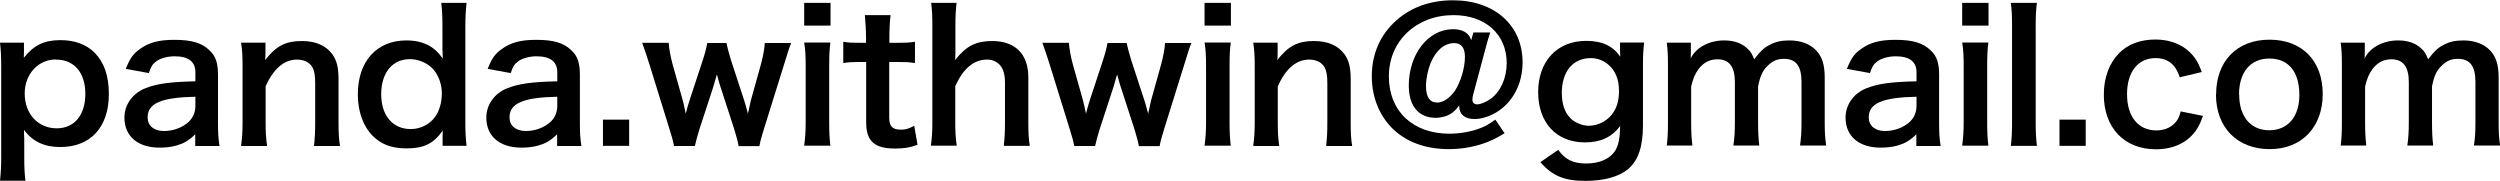 <?xml version="1.0" encoding="UTF-8"?>
<svg id="_レイヤー_2" data-name=" レイヤー 2" xmlns="http://www.w3.org/2000/svg" viewBox="0 0 166.97 12.09">
  <path d="M1.6,3.44c0,.13,0,.26-.01.42.66-.84,1.37-1.18,2.45-1.18.96,0,1.73.29,2.28.84.64.65.95,1.55.95,2.76,0,2.21-1.21,3.54-3.25,3.54-1.06,0-1.85-.37-2.42-1.15q0,.14.01.38c.01.08.01.3.01.52v.91c0,.71.02,1.09.08,1.59H0c.06-.56.08-.97.08-1.58v-6.03c0-.7-.02-1.09-.08-1.61h1.6v.59ZM3.74,3.97c-1.19,0-2.09.98-2.09,2.27,0,1.37.89,2.33,2.14,2.33,1.18,0,1.91-.89,1.91-2.3s-.74-2.29-1.96-2.29Z"/>
  <path d="M13.05,8.96c-.48.46-.78.62-1.27.76-.35.1-.73.14-1.12.14-1.46,0-2.35-.76-2.35-2.01,0-.84.53-1.6,1.36-1.94.78-.32,1.67-.44,3.38-.48v-.61c0-.7-.47-1.06-1.38-1.06-.48,0-.97.13-1.25.35-.23.17-.34.34-.48.77l-1.54-.28c.28-.7.49-1.01.95-1.33.59-.43,1.26-.61,2.29-.61,1.15,0,1.85.2,2.36.71.41.38.56.84.56,1.65v3.23c0,.64.02.96.1,1.5h-1.62v-.78ZM13.05,6.46c-2.29.05-3.19.44-3.19,1.38,0,.56.42.91,1.09.91.64,0,1.26-.24,1.67-.63.29-.29.43-.64.43-1.06v-.6Z"/>
  <path d="M16.1,9.74c.07-.52.1-.89.1-1.56v-3.77c0-.66-.02-1.07-.1-1.56h1.63v.64c0,.18,0,.22-.02.52.73-.94,1.37-1.27,2.45-1.27.92,0,1.61.3,2.04.89.29.4.41.88.41,1.68v2.88c0,.66.02,1.12.1,1.56h-1.74c.06-.54.08-.95.08-1.56v-2.66c0-.5-.06-.83-.2-1.06-.19-.31-.55-.49-1.01-.49-.86,0-1.57.6-2.1,1.79v2.42c0,.59.02,1.04.1,1.56h-1.73Z"/>
  <path d="M29.56,9.15c0-.14,0-.28.01-.43-.62.88-1.26,1.19-2.42,1.19-.84,0-1.48-.19-2-.61-.8-.62-1.25-1.71-1.25-3.01,0-2.19,1.26-3.59,3.24-3.59.74,0,1.35.18,1.82.55.22.17.35.31.61.66q0-.14-.01-.38c-.01-.08-.01-.31-.01-.52v-1.2c0-.72-.02-1.12-.08-1.62h1.69c-.06.58-.08,1-.08,1.61v6.32c0,.71.02,1.09.08,1.62h-1.6v-.59ZM27.43,8.62c.64,0,1.25-.3,1.61-.79.3-.39.47-.98.47-1.61,0-.59-.23-1.21-.58-1.6-.37-.41-.98-.67-1.56-.67-1.16,0-1.91.91-1.91,2.34s.77,2.33,1.97,2.33Z"/>
  <path d="M37.22,8.96c-.48.46-.78.62-1.27.76-.35.1-.73.14-1.12.14-1.46,0-2.35-.76-2.35-2.01,0-.84.53-1.6,1.36-1.94.78-.32,1.67-.44,3.38-.48v-.61c0-.7-.47-1.06-1.38-1.06-.48,0-.97.13-1.25.35-.23.17-.34.34-.48.77l-1.54-.28c.28-.7.49-1.01.95-1.33.59-.43,1.26-.61,2.29-.61,1.15,0,1.85.2,2.36.71.41.38.56.84.56,1.65v3.23c0,.64.02.96.1,1.5h-1.62v-.78ZM37.22,6.46c-2.29.05-3.19.44-3.19,1.38,0,.56.42.91,1.09.91.64,0,1.26-.24,1.67-.63.29-.29.43-.64.43-1.06v-.6Z"/>
  <path d="M40.27,9.74v-1.75h1.75v1.75h-1.75Z"/>
  <path d="M49.33,9.74c-.05-.29-.16-.67-.3-1.14l-.92-2.83s-.1-.31-.23-.8c-.06.22-.2.71-.24.83l-.92,2.81c-.13.41-.26.89-.31,1.14h-1.39c-.07-.35-.12-.53-.31-1.14l-1.32-4.26c-.17-.55-.34-1.04-.5-1.49h1.77c.02.35.13.96.26,1.43l.66,2.34c.05.16.12.49.22.96.02-.12.23-.83.28-.97l.86-2.61c.12-.35.26-.9.3-1.14h1.28c.04.23.19.79.3,1.14l.89,2.72c.04.11.1.34.17.59.04.16.05.17.07.28q.02-.1.06-.26c.04-.17.12-.55.14-.64l.67-2.4c.14-.52.24-1.04.26-1.43h1.76c-.16.4-.18.49-.49,1.49l-1.33,4.26c-.18.58-.24.8-.3,1.14h-1.39Z"/>
  <path d="M55.47.19v1.52h-1.76V.19h1.76ZM55.46,2.85c-.06.44-.08.84-.08,1.57v3.74c0,.66.02,1.07.08,1.57h-1.75c.07-.54.1-.96.1-1.56v-3.77c0-.66-.02-1.07-.1-1.56h1.75Z"/>
  <path d="M59.48,1.01c-.05.42-.08.94-.08,1.48v.37h.5c.56,0,.83-.01,1.21-.07v1.42c-.4-.06-.62-.07-1.18-.07h-.54v3.72c0,.59.22.8.79.8.31,0,.5-.06.88-.26l.22,1.27c-.52.19-.88.25-1.5.25-1.38,0-1.93-.49-1.93-1.75v-4.03h-.46c-.44,0-.67.01-1.07.07v-1.42c.35.06.58.07,1.08.07h.44v-.37c0-.52-.04-1.04-.08-1.48h1.71Z"/>
  <path d="M63.89.19c-.06.46-.08.9-.08,1.58v1.72c0,.16,0,.22-.02.52.74-.94,1.39-1.27,2.48-1.27,1.54,0,2.41.88,2.41,2.42v3.02c0,.66.02,1.12.1,1.56h-1.74c.06-.54.08-.95.08-1.56v-2.66c0-.55-.12-.95-.35-1.19-.22-.23-.5-.35-.83-.35-.9,0-1.6.58-2.14,1.77v2.42c0,.59.02,1.04.1,1.56h-1.73c.07-.52.1-.88.1-1.56V1.76c0-.72-.02-1.09-.08-1.57h1.7Z"/>
  <path d="M76.06,9.74c-.05-.29-.16-.67-.3-1.14l-.92-2.83s-.1-.31-.23-.8c-.06.22-.2.71-.24.83l-.92,2.81c-.13.41-.26.89-.31,1.14h-1.39c-.07-.35-.12-.53-.31-1.14l-1.32-4.26c-.17-.55-.34-1.04-.5-1.49h1.77c.02.35.13.96.26,1.43l.66,2.34c.05.16.12.49.22.96.02-.12.23-.83.28-.97l.86-2.61c.12-.35.26-.9.3-1.14h1.28c.04.23.19.79.3,1.14l.89,2.72c.04.11.1.34.17.59.04.16.05.17.07.28q.02-.1.06-.26c.04-.17.12-.55.14-.64l.67-2.4c.14-.52.24-1.04.26-1.43h1.76c-.16.4-.18.49-.49,1.49l-1.33,4.26c-.18.58-.24.8-.3,1.14h-1.39Z"/>
  <path d="M82.21.19v1.52h-1.76V.19h1.76ZM82.2,2.85c-.06.44-.08.84-.08,1.57v3.74c0,.66.02,1.07.08,1.57h-1.75c.07-.54.1-.96.1-1.56v-3.77c0-.66-.02-1.07-.1-1.56h1.75Z"/>
  <path d="M83.7,9.74c.07-.52.1-.89.1-1.56v-3.77c0-.66-.02-1.07-.1-1.56h1.63v.64c0,.18,0,.22-.02.52.73-.94,1.37-1.27,2.45-1.27.92,0,1.61.3,2.04.89.29.4.41.88.41,1.68v2.88c0,.66.02,1.12.1,1.56h-1.74c.06-.54.08-.95.08-1.56v-2.66c0-.5-.06-.83-.2-1.06-.19-.31-.55-.49-1.01-.49-.86,0-1.57.6-2.1,1.79v2.42c0,.59.02,1.04.1,1.56h-1.73Z"/>
  <path d="M99.53,2.16c-.1.29-.19.61-.32,1.1l-.82,3.06c-.04.13-.05.24-.05.35,0,.19.12.3.33.3s.59-.16.88-.36c.67-.49,1.08-1.39,1.08-2.4,0-1.92-1.43-3.2-3.55-3.2-2.49,0-4.32,1.73-4.32,4.09s1.64,3.83,4.04,3.83c.66,0,1.38-.12,1.93-.32.41-.14.66-.28,1.14-.62l.62.91c-.65.38-.96.54-1.49.71-.71.23-1.47.35-2.24.35-1.57,0-2.89-.49-3.81-1.43-.86-.88-1.33-2.09-1.33-3.44s.47-2.57,1.4-3.5c1.02-1.03,2.39-1.57,4.02-1.57,2.78,0,4.65,1.67,4.65,4.14,0,1.43-.64,2.66-1.73,3.33-.47.29-1.02.46-1.48.46-.64,0-1.02-.31-1.02-.84v-.07c-.32.42-.54.59-.91.72-.19.06-.44.11-.66.11-1.14,0-1.8-.79-1.8-2.15,0-2.11,1.3-3.77,2.96-3.77.65,0,1.07.26,1.21.74l.14-.52h1.1ZM95.55,4.2c-.19.48-.31,1.07-.31,1.55,0,.73.25,1.1.75,1.1.4,0,.85-.31,1.19-.8.38-.59.66-1.52.66-2.25,0-.61-.24-.92-.71-.92-.66,0-1.22.47-1.58,1.33Z"/>
  <path d="M104.07,10.01c.47.65,1,.91,1.86.91.92,0,1.63-.32,1.97-.9.2-.36.29-.78.31-1.6-.6.76-1.31,1.09-2.35,1.09-1.91,0-3.13-1.31-3.13-3.36s1.26-3.42,3.2-3.42c1.07,0,1.77.32,2.29,1.06-.02-.24-.02-.26-.02-.4v-.55h1.61c-.06.52-.08.85-.08,1.5v4.02c0,1.44-.31,2.36-1.01,2.95-.6.49-1.59.77-2.83.77-1.4,0-2.2-.32-3.01-1.25l1.2-.83ZM104.85,7.86c.3.32.82.54,1.27.54.66,0,1.33-.38,1.67-.95.23-.37.34-.82.34-1.37,0-.77-.24-1.37-.72-1.77-.33-.28-.73-.43-1.16-.43-1.2,0-1.94.9-1.94,2.33,0,.71.19,1.3.55,1.65Z"/>
  <path d="M111.32,9.74c.06-.52.08-.91.08-1.56v-3.77c0-.76-.02-1.1-.08-1.56h1.61v.61c0,.07,0,.25-.01.44.35-.73,1.24-1.2,2.23-1.2.65,0,1.18.18,1.55.54.22.19.31.35.46.72.41-.54.64-.76,1.01-.95.4-.22.8-.31,1.34-.31.77,0,1.39.24,1.8.68.4.43.56.97.56,1.82v2.96c0,.67.02,1.07.1,1.56h-1.75c.07-.49.1-.85.1-1.56v-2.69c0-1.06-.37-1.54-1.17-1.54-.4,0-.7.11-.98.36-.42.36-.61.74-.75,1.49v2.38c0,.66.02,1.07.08,1.56h-1.73c.07-.5.1-.88.1-1.56v-2.69c0-1.01-.38-1.51-1.16-1.51-.5,0-.91.2-1.24.62-.26.35-.38.62-.52,1.2v2.38c0,.65.02,1.01.08,1.56h-1.69Z"/>
  <path d="M128,8.96c-.48.46-.78.62-1.27.76-.35.1-.73.14-1.12.14-1.46,0-2.35-.76-2.35-2.01,0-.84.53-1.6,1.36-1.94.78-.32,1.67-.44,3.38-.48v-.61c0-.7-.47-1.06-1.38-1.06-.48,0-.97.13-1.25.35-.23.17-.34.34-.48.77l-1.54-.28c.28-.7.49-1.01.95-1.33.59-.43,1.26-.61,2.29-.61,1.15,0,1.85.2,2.36.71.41.38.56.84.56,1.65v3.23c0,.64.02.96.1,1.5h-1.62v-.78ZM128,6.46c-2.29.05-3.19.44-3.19,1.38,0,.56.42.91,1.09.91.64,0,1.26-.24,1.67-.63.29-.29.43-.64.43-1.06v-.6Z"/>
  <path d="M132.81.19v1.52h-1.76V.19h1.76ZM132.8,2.85c-.06.44-.08.84-.08,1.57v3.74c0,.66.02,1.07.08,1.57h-1.75c.07-.54.1-.96.1-1.56v-3.77c0-.66-.02-1.07-.1-1.56h1.75Z"/>
  <path d="M136.04.19c-.06.47-.08.85-.08,1.57v6.42c0,.64.02,1.03.08,1.56h-1.74c.06-.52.08-.86.08-1.56V1.75c0-.72-.02-1.1-.08-1.56h1.74Z"/>
  <path d="M137.55,9.74v-1.75h1.75v1.75h-1.75Z"/>
  <path d="M145.58,5.16c-.13-.37-.22-.54-.37-.73-.29-.36-.71-.55-1.24-.55-1.18,0-1.91.92-1.91,2.41s.74,2.42,1.96,2.42c.6,0,1.08-.24,1.38-.67.11-.17.17-.3.24-.6l1.49.3c-.17.48-.29.73-.5,1.02-.58.79-1.5,1.21-2.64,1.21-2.11,0-3.48-1.43-3.48-3.65,0-1.13.36-2.1,1.02-2.77.59-.6,1.43-.91,2.41-.91,1.18,0,2.11.46,2.69,1.29.16.24.25.43.42.88l-1.46.35Z"/>
  <path d="M148.01,6.31c0-2.23,1.39-3.66,3.57-3.66s3.55,1.42,3.55,3.63-1.4,3.68-3.54,3.68-3.59-1.41-3.59-3.66ZM149.55,6.31c0,1.48.77,2.39,2.01,2.39s2.01-.9,2.01-2.36c0-1.55-.73-2.43-2-2.43s-2.03.91-2.03,2.41Z"/>
  <path d="M156.33,9.74c.06-.52.08-.91.08-1.56v-3.77c0-.76-.02-1.1-.08-1.56h1.61v.61c0,.07,0,.25-.01.44.35-.73,1.24-1.2,2.23-1.2.65,0,1.18.18,1.55.54.22.19.31.35.46.72.41-.54.64-.76,1.01-.95.4-.22.8-.31,1.34-.31.77,0,1.39.24,1.8.68.4.43.56.97.56,1.82v2.96c0,.67.02,1.07.1,1.56h-1.75c.07-.49.1-.85.1-1.56v-2.69c0-1.06-.37-1.54-1.17-1.54-.4,0-.7.11-.98.36-.42.36-.61.74-.75,1.49v2.38c0,.66.02,1.07.08,1.56h-1.73c.07-.5.1-.88.1-1.56v-2.69c0-1.01-.38-1.51-1.16-1.51-.5,0-.91.2-1.24.62-.26.35-.38.62-.52,1.2v2.38c0,.65.02,1.01.08,1.56h-1.69Z"/>
</svg>